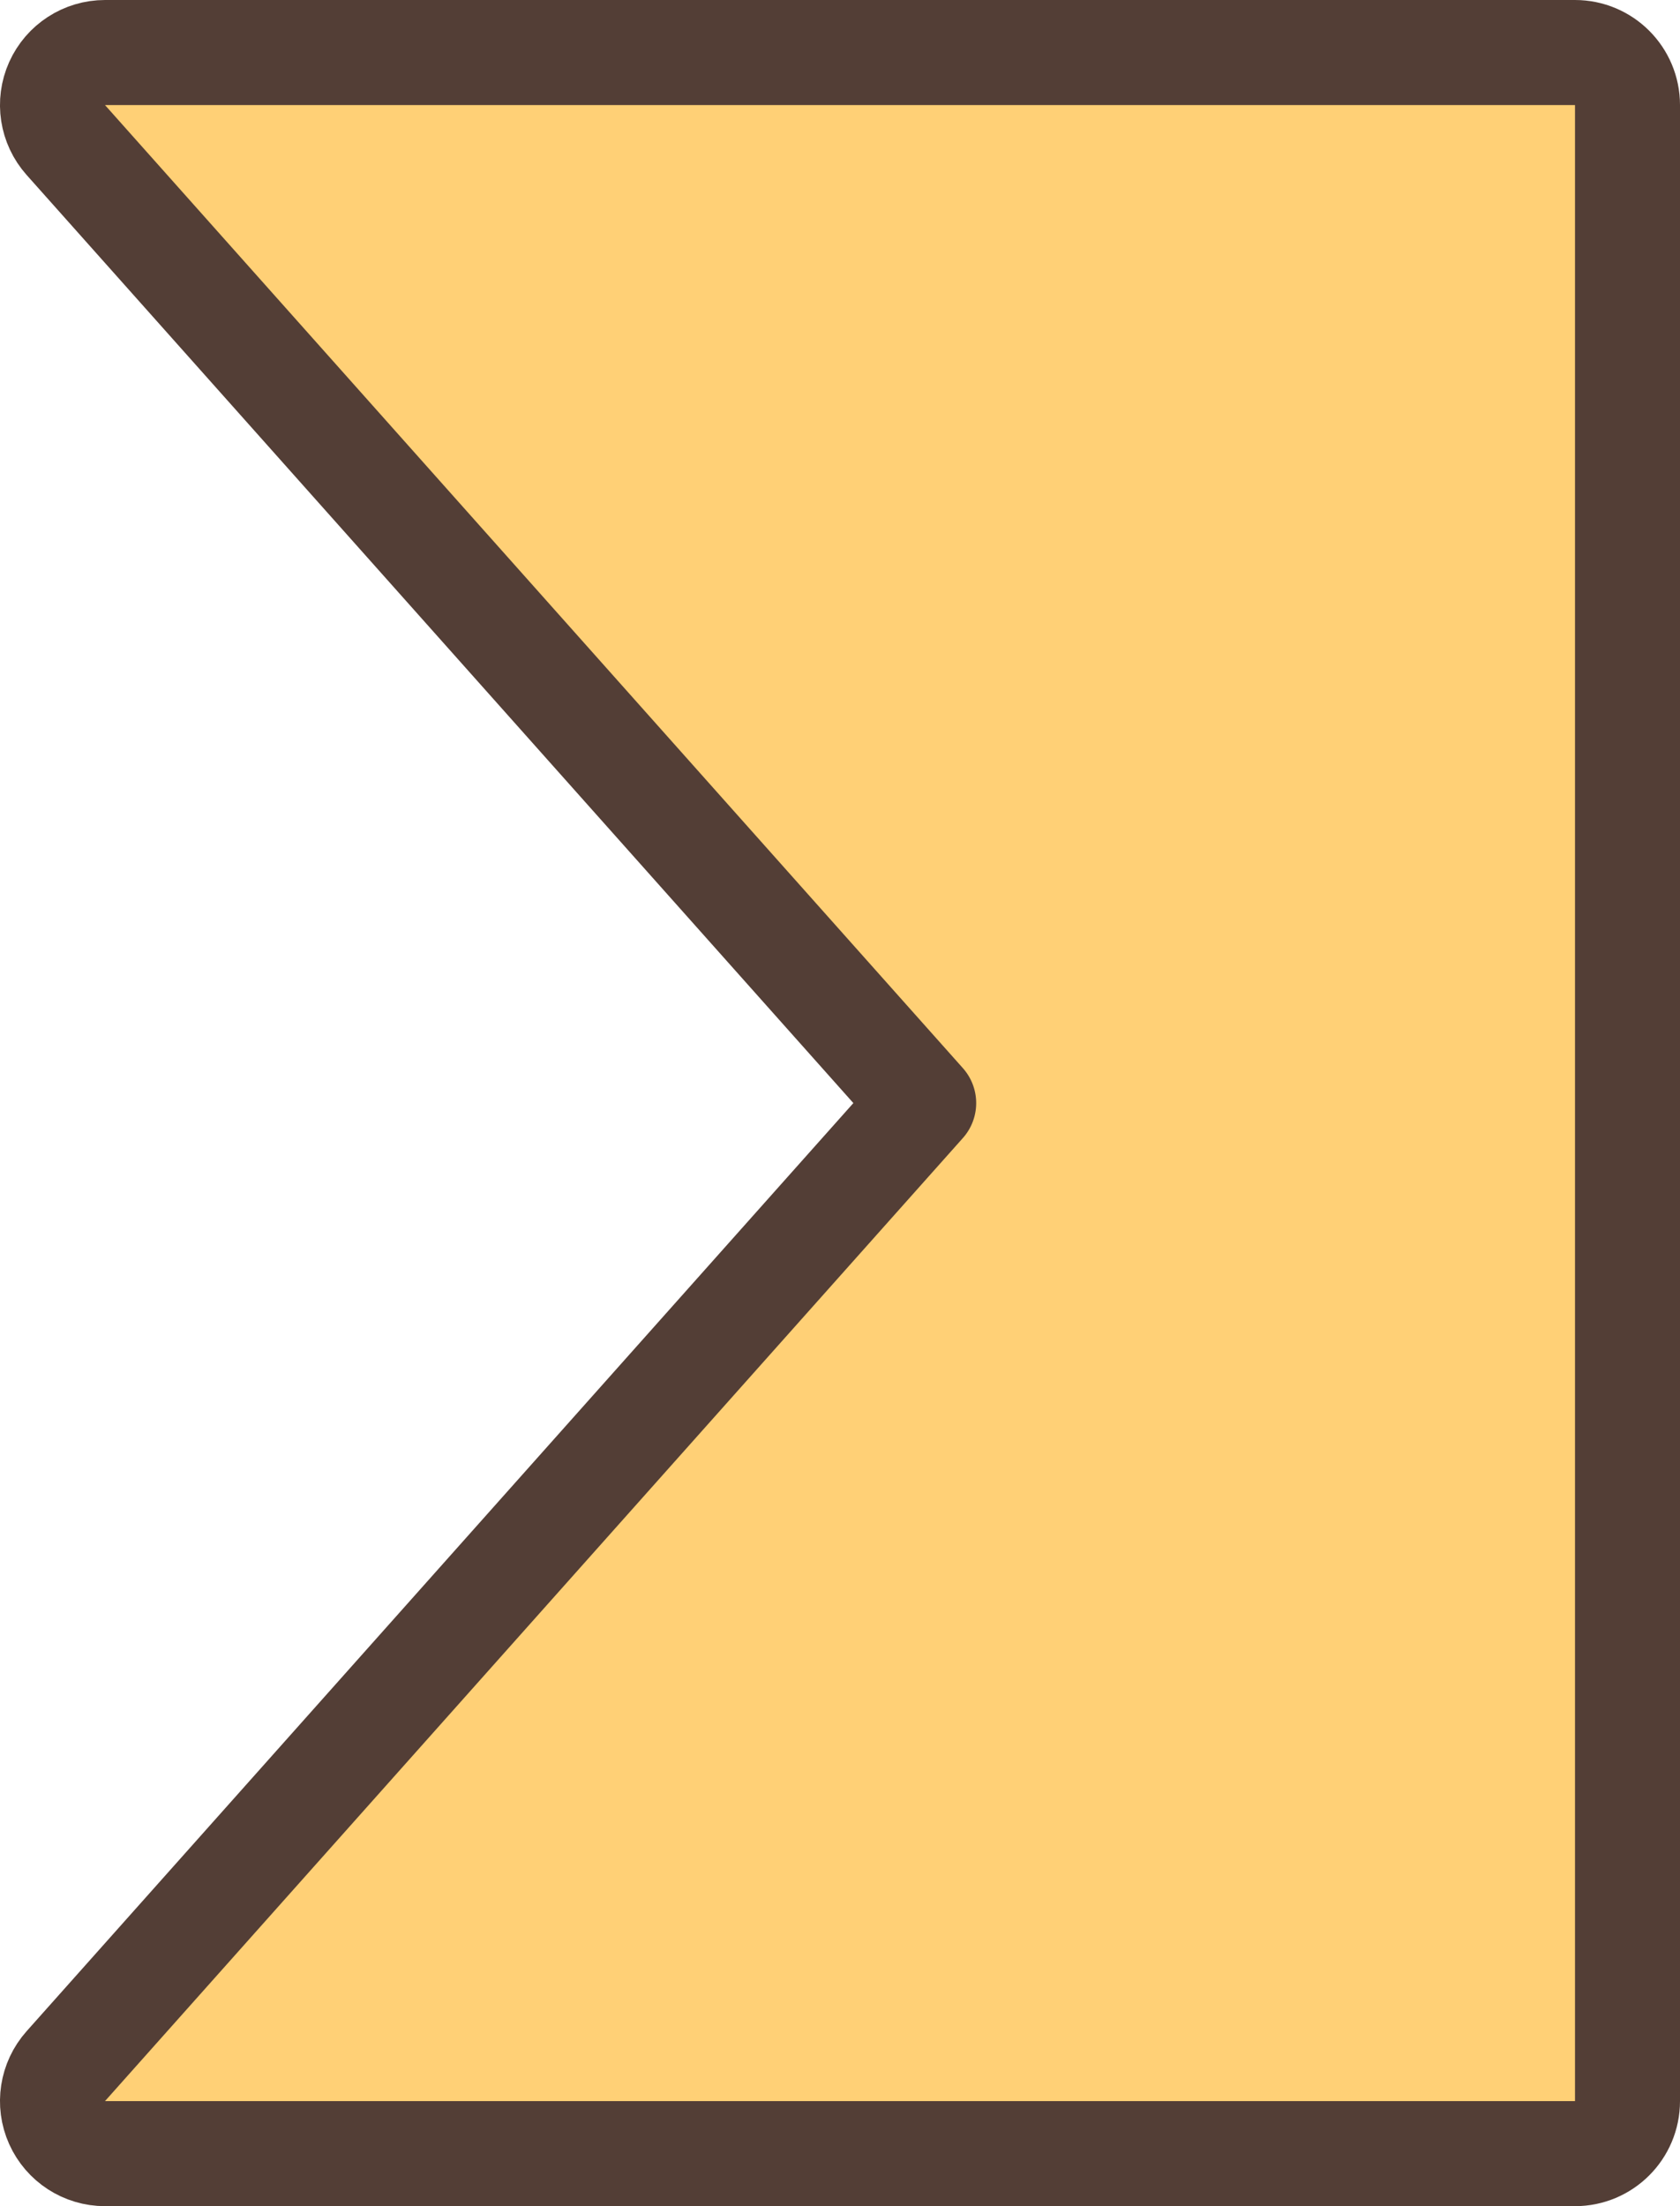 <svg width="32" height="42" viewBox="0 0 32 42" fill="none" xmlns="http://www.w3.org/2000/svg">
<path d="M30 1C30.552 1 31 1.448 31 2V40C31 40.552 30.552 41 30 41H2C1.606 41 1.249 40.769 1.087 40.409C0.926 40.05 0.991 39.629 1.253 39.335L17.594 21L1.253 2.665C0.991 2.371 0.926 1.95 1.087 1.591C1.249 1.231 1.606 1 2 1H30Z" fill="#FFD076" stroke="#533E36" stroke-width="2" stroke-linejoin="round"/>
</svg>
